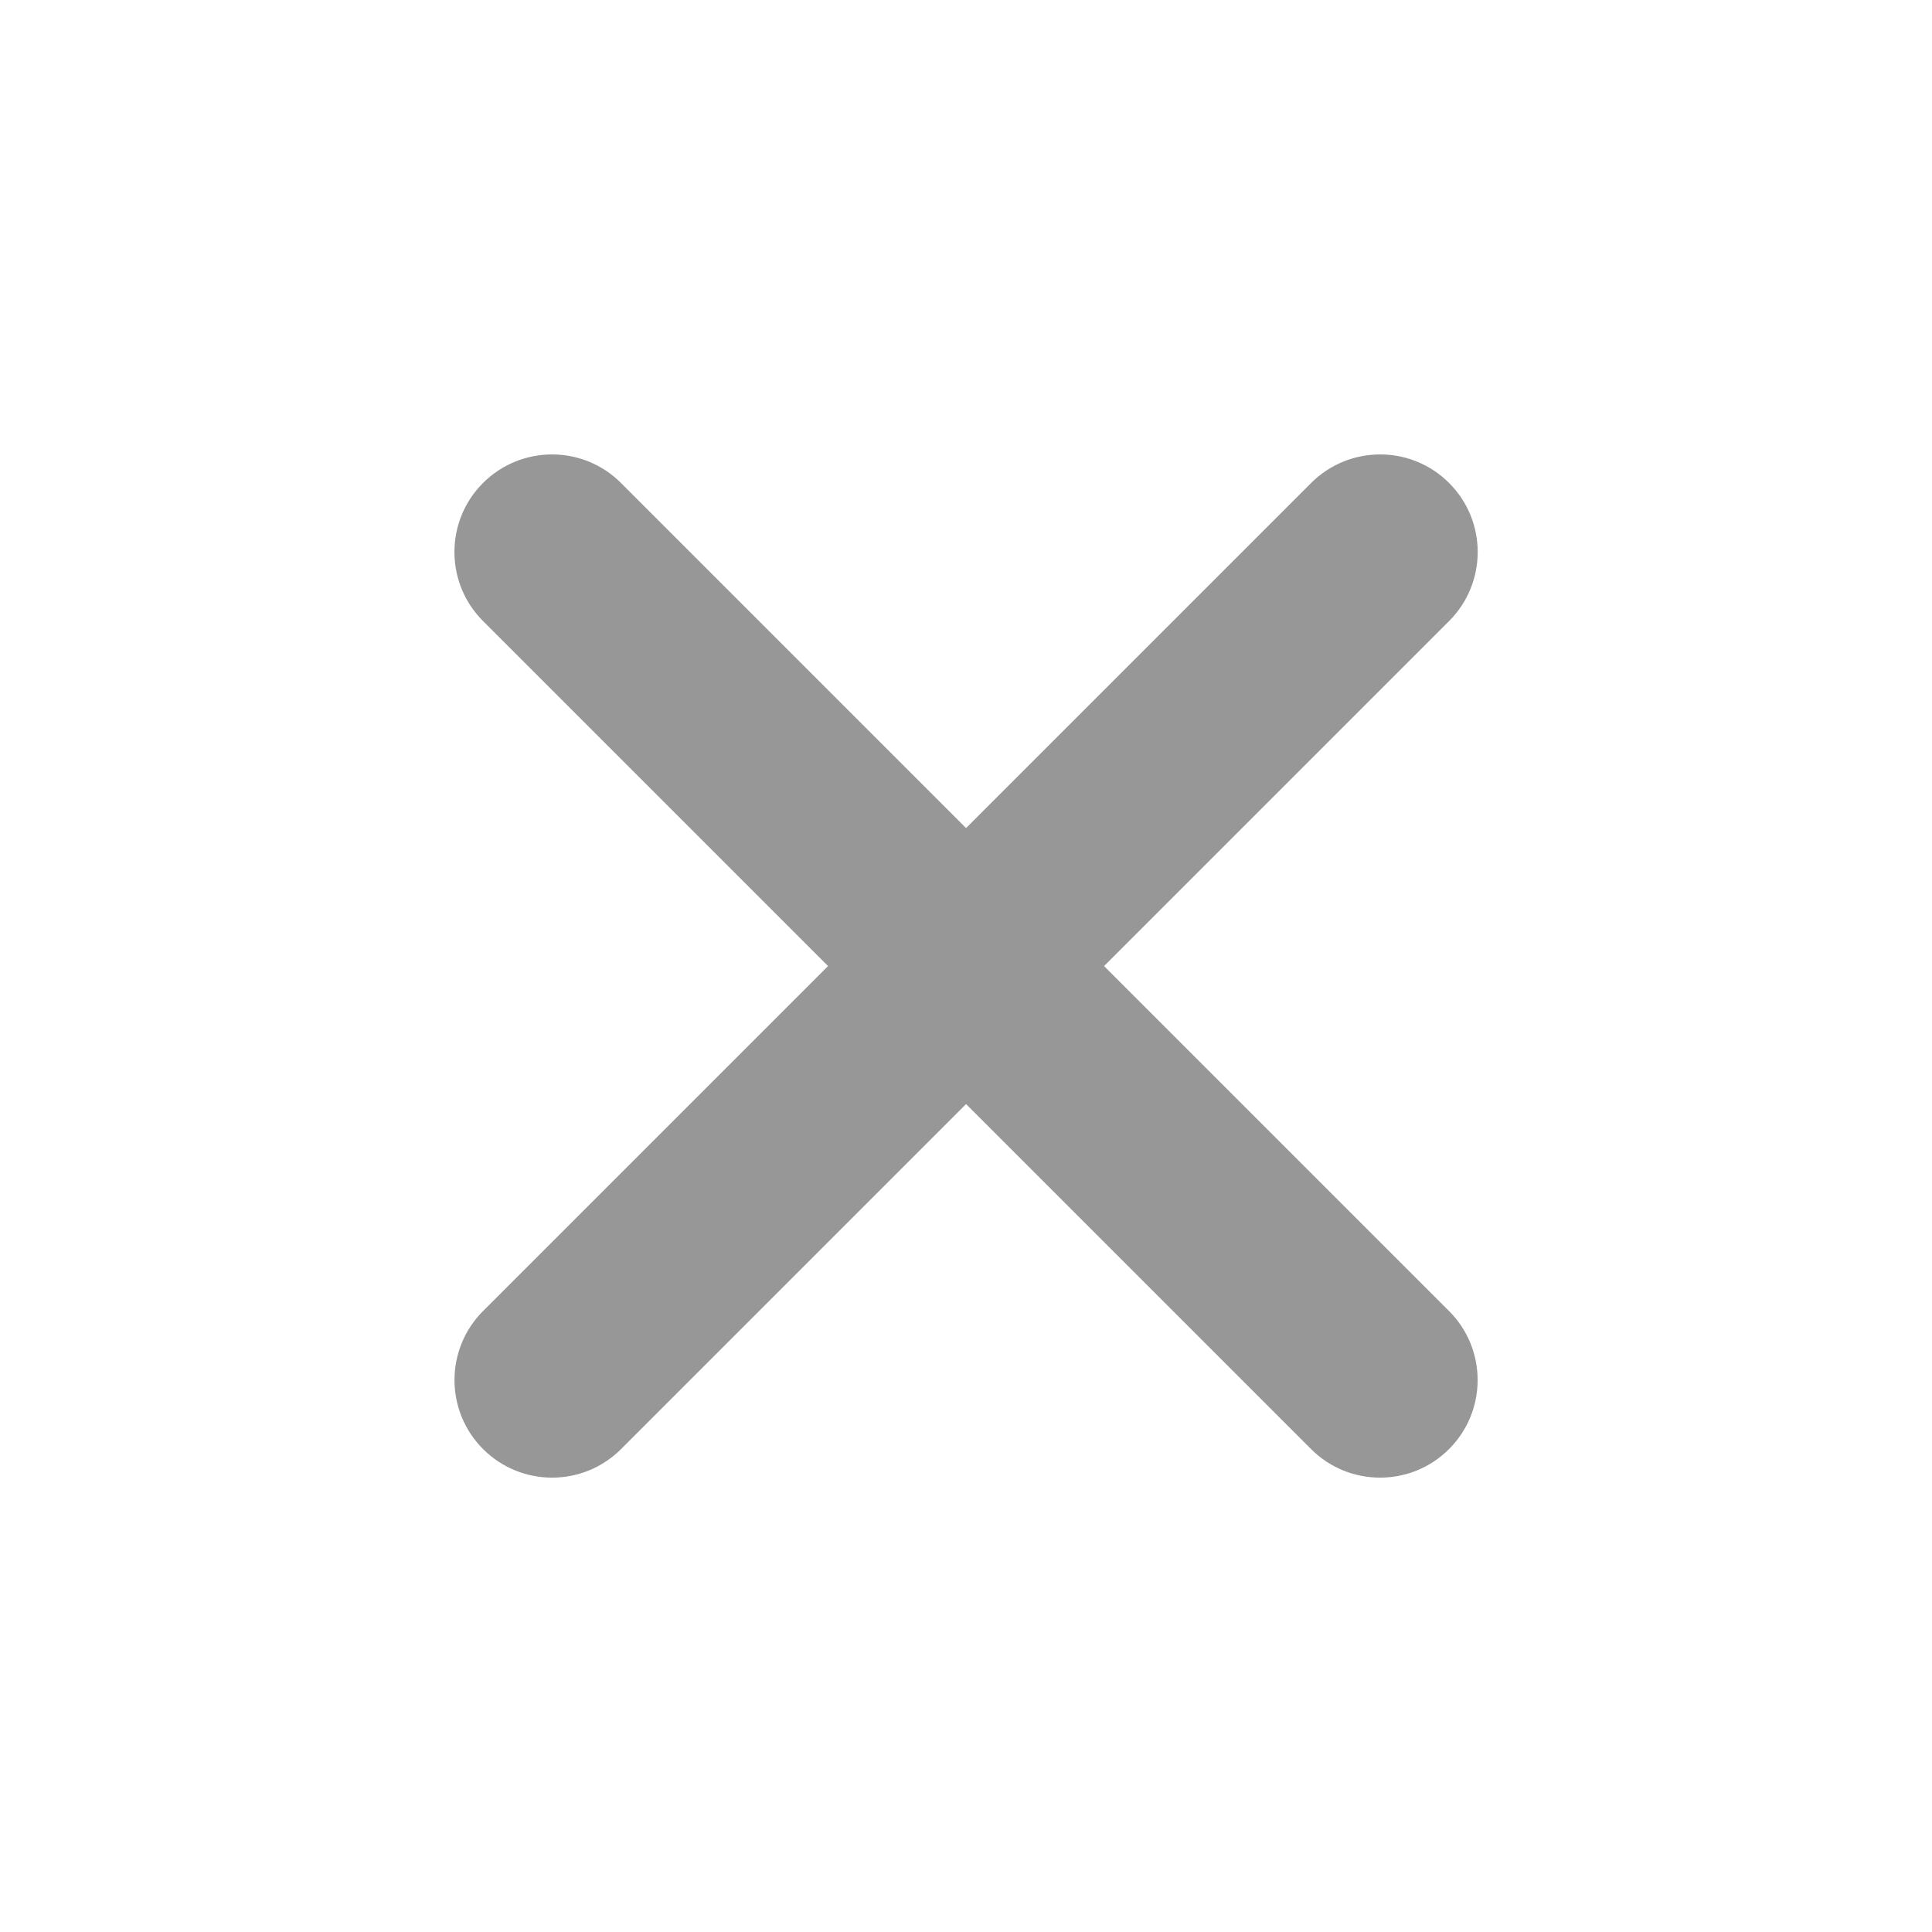 <svg fill="none" height="32" viewBox="0 0 32 32" width="32" xmlns="http://www.w3.org/2000/svg"><path clip-rule="evenodd" d="m8 8c-.631.631-.631 1.655 0 2.286l5.715 5.715-5.714 5.714c-.631.631-.631 1.655 0 2.286s1.655.631 2.286 0l5.714-5.714 5.714 5.714c.631.631 1.655.631 2.286 0s.631-1.655 0-2.286l-5.714-5.714 5.715-5.715c.631-.631.631-1.655 0-2.286s-1.655-.631-2.286 0l-5.715 5.715-5.715-5.715c-.631-.631-1.654-.631-2.286 0z" fill="#979797" fill-rule="evenodd"/></svg>